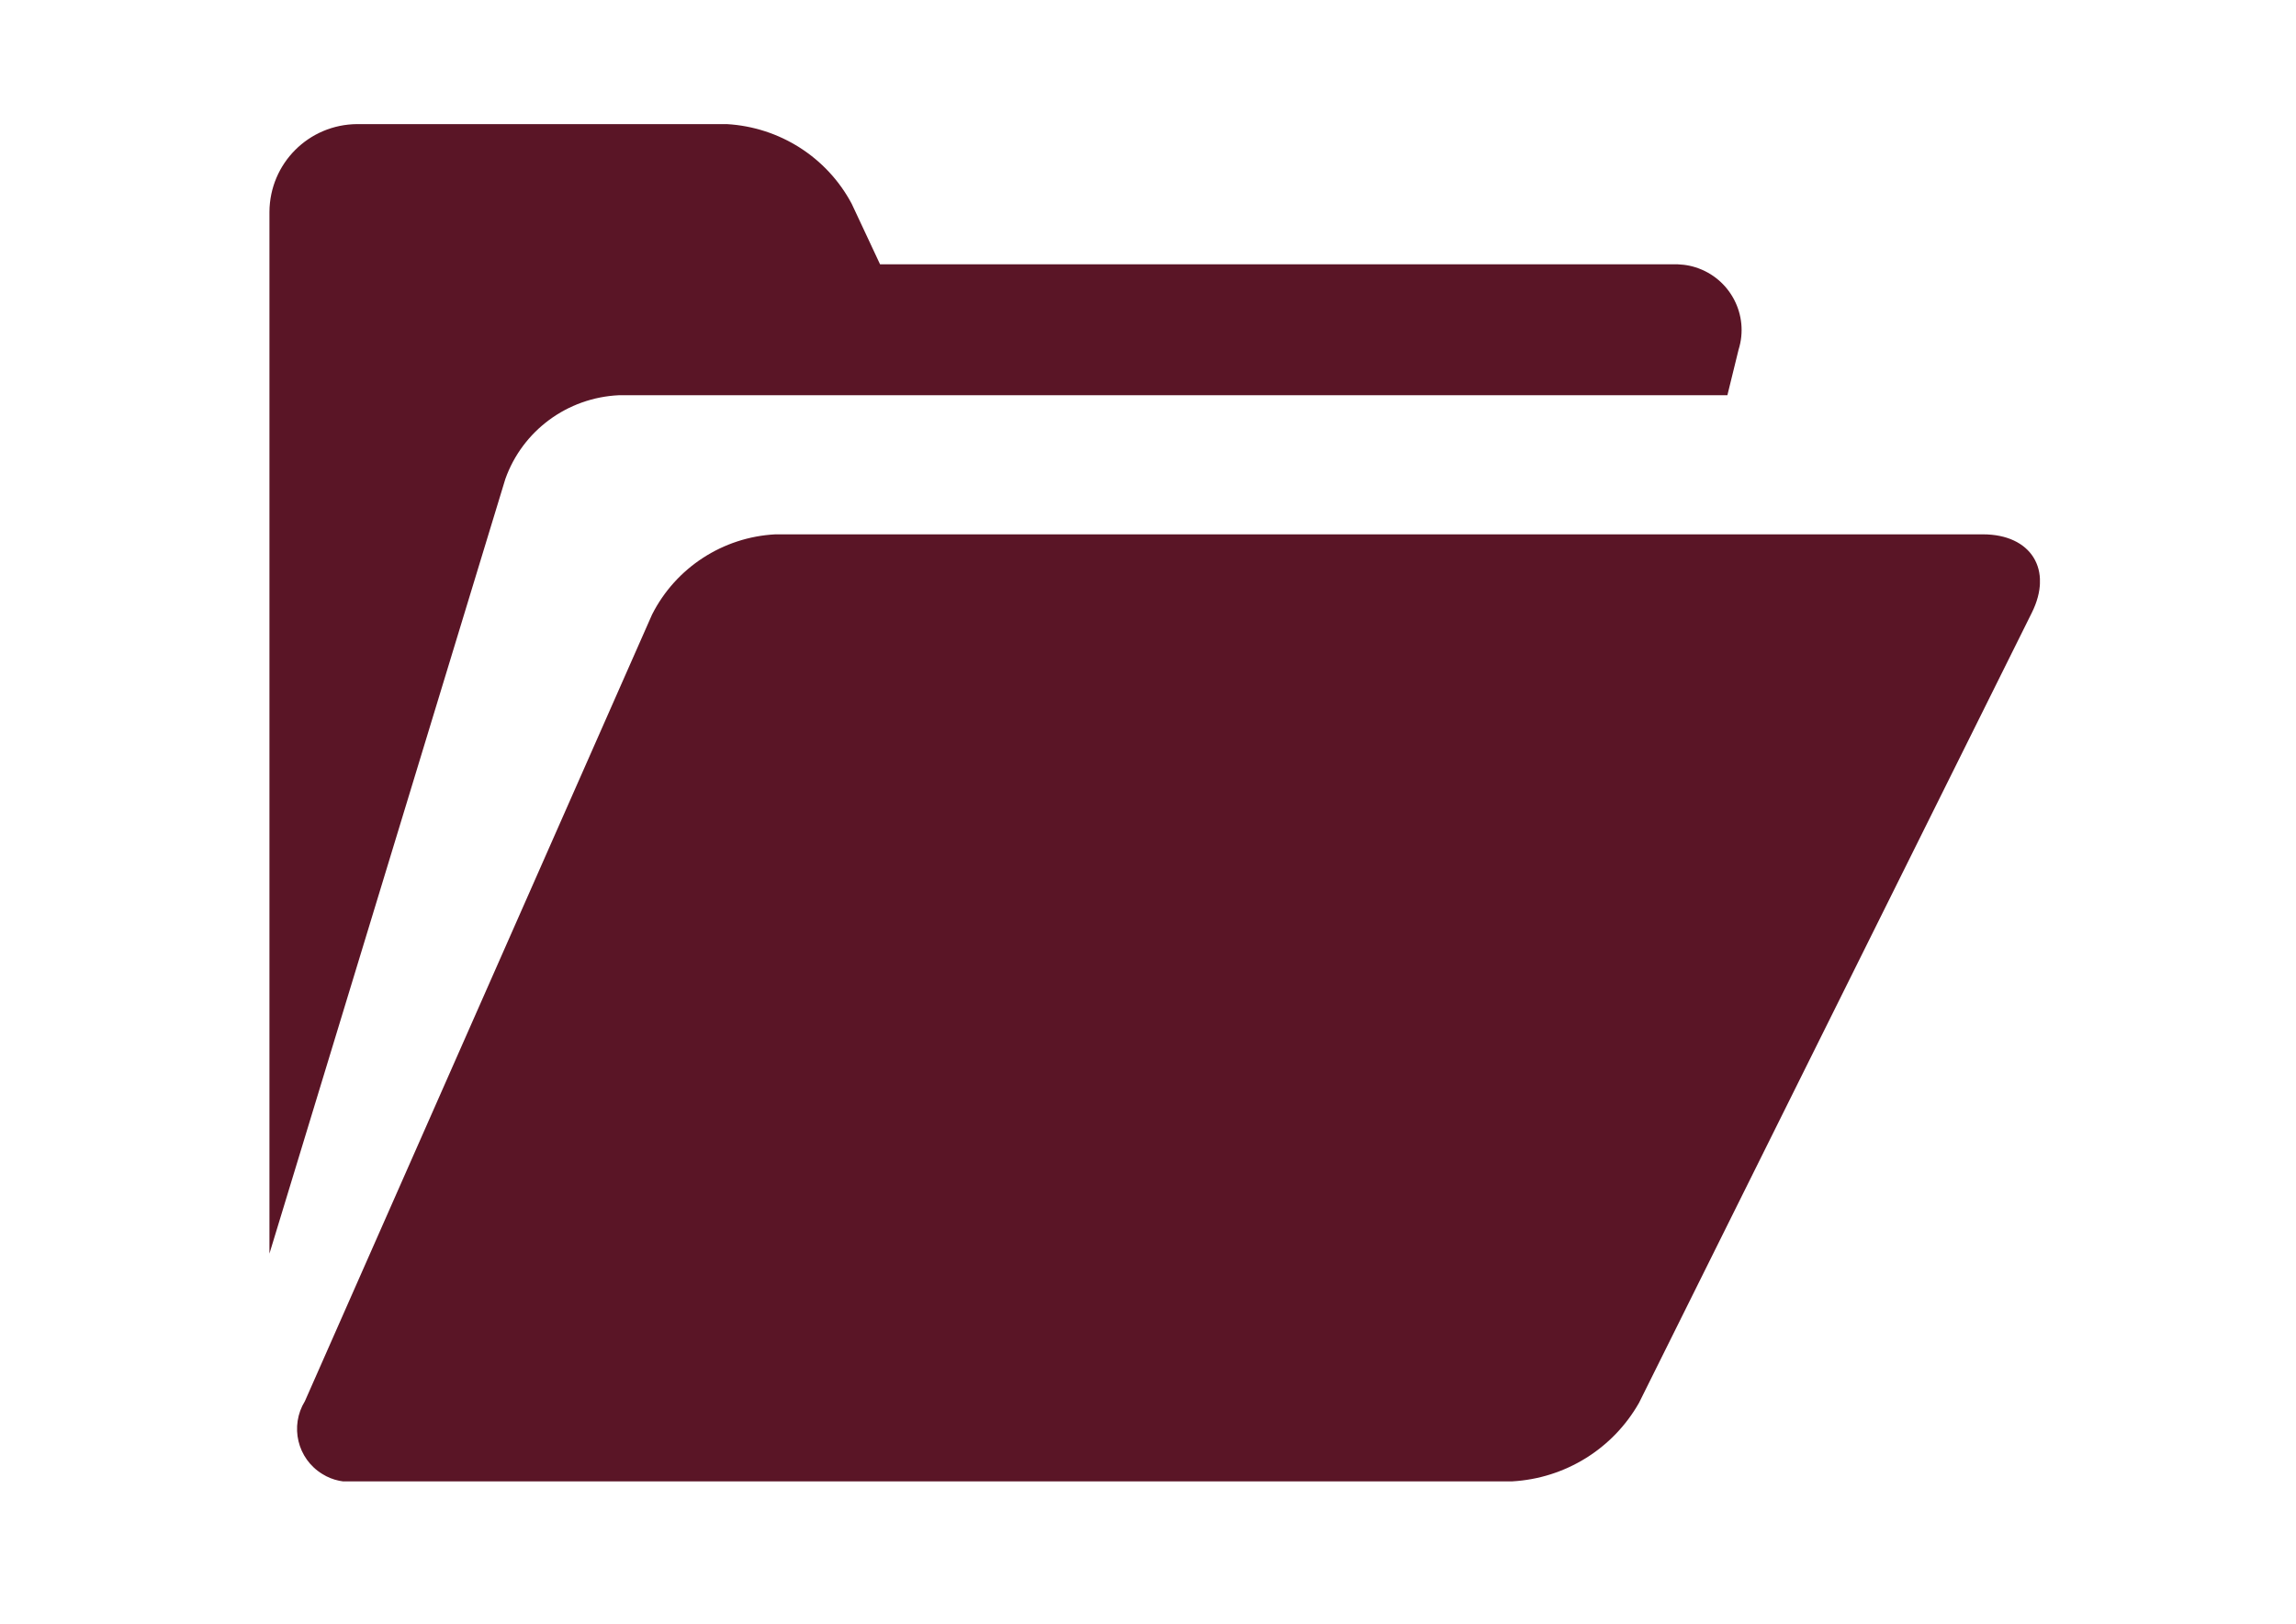 <?xml version="1.0" encoding="utf-8"?>
<!-- Generator: Adobe Illustrator 27.8.1, SVG Export Plug-In . SVG Version: 6.00 Build 0)  -->
<svg version="1.1" id="Ebene_1" xmlns="http://www.w3.org/2000/svg" xmlns:xlink="http://www.w3.org/1999/xlink" x="0px" y="0px"
	 viewBox="0 0 841.9 595.3" style="enable-background:new 0 0 841.9 595.3;" xml:space="preserve">
<style type="text/css">
	.st0{clip-path:url(#SVGID_00000117650819845494149650000015078847847767058879_);}
	.st1{fill:#5A1526;}
</style>
<g>
	<defs>
		<rect id="SVGID_1_" x="98.8" y="45.6" width="649.2" height="497.5"/>
	</defs>
	<clipPath id="SVGID_00000152967636446536735790000016085244460848235675_">
		<use xlink:href="#SVGID_1_"  style="overflow:visible;"/>
	</clipPath>
	<g id="Gruppe_5202" style="clip-path:url(#SVGID_00000152967636446536735790000016085244460848235675_);">
		<path id="Pfad_36691" class="st1" d="M226.9,144.9h406.5l4.1-16.7c4-12.7-3.1-26.2-15.8-30.2c-2.8-0.9-5.8-1.2-8.7-1.1H322.7
			l-10.4-22.2c-9.1-17.1-26.5-28.1-45.8-29.2H131c-17.8,0.1-32.1,14.4-32.2,32.2v381.9l86.5-284C191.6,157.9,208,145.8,226.9,144.9"
			/>
		<path id="Pfad_36692" class="st1" d="M727.1,195.9H284.3c-19.2,1-36.5,12.2-45.2,29.4L111.8,513.7c-5.6,9.1-2.8,21.1,6.4,26.7
			c3.8,2.4,8.4,3.3,12.8,2.7h423.5c19.4-1.1,36.9-11.9,46.5-28.8l144-289.6C752.9,208.9,744.8,195.9,727.1,195.9"/>
	</g>
</g>
</svg>
